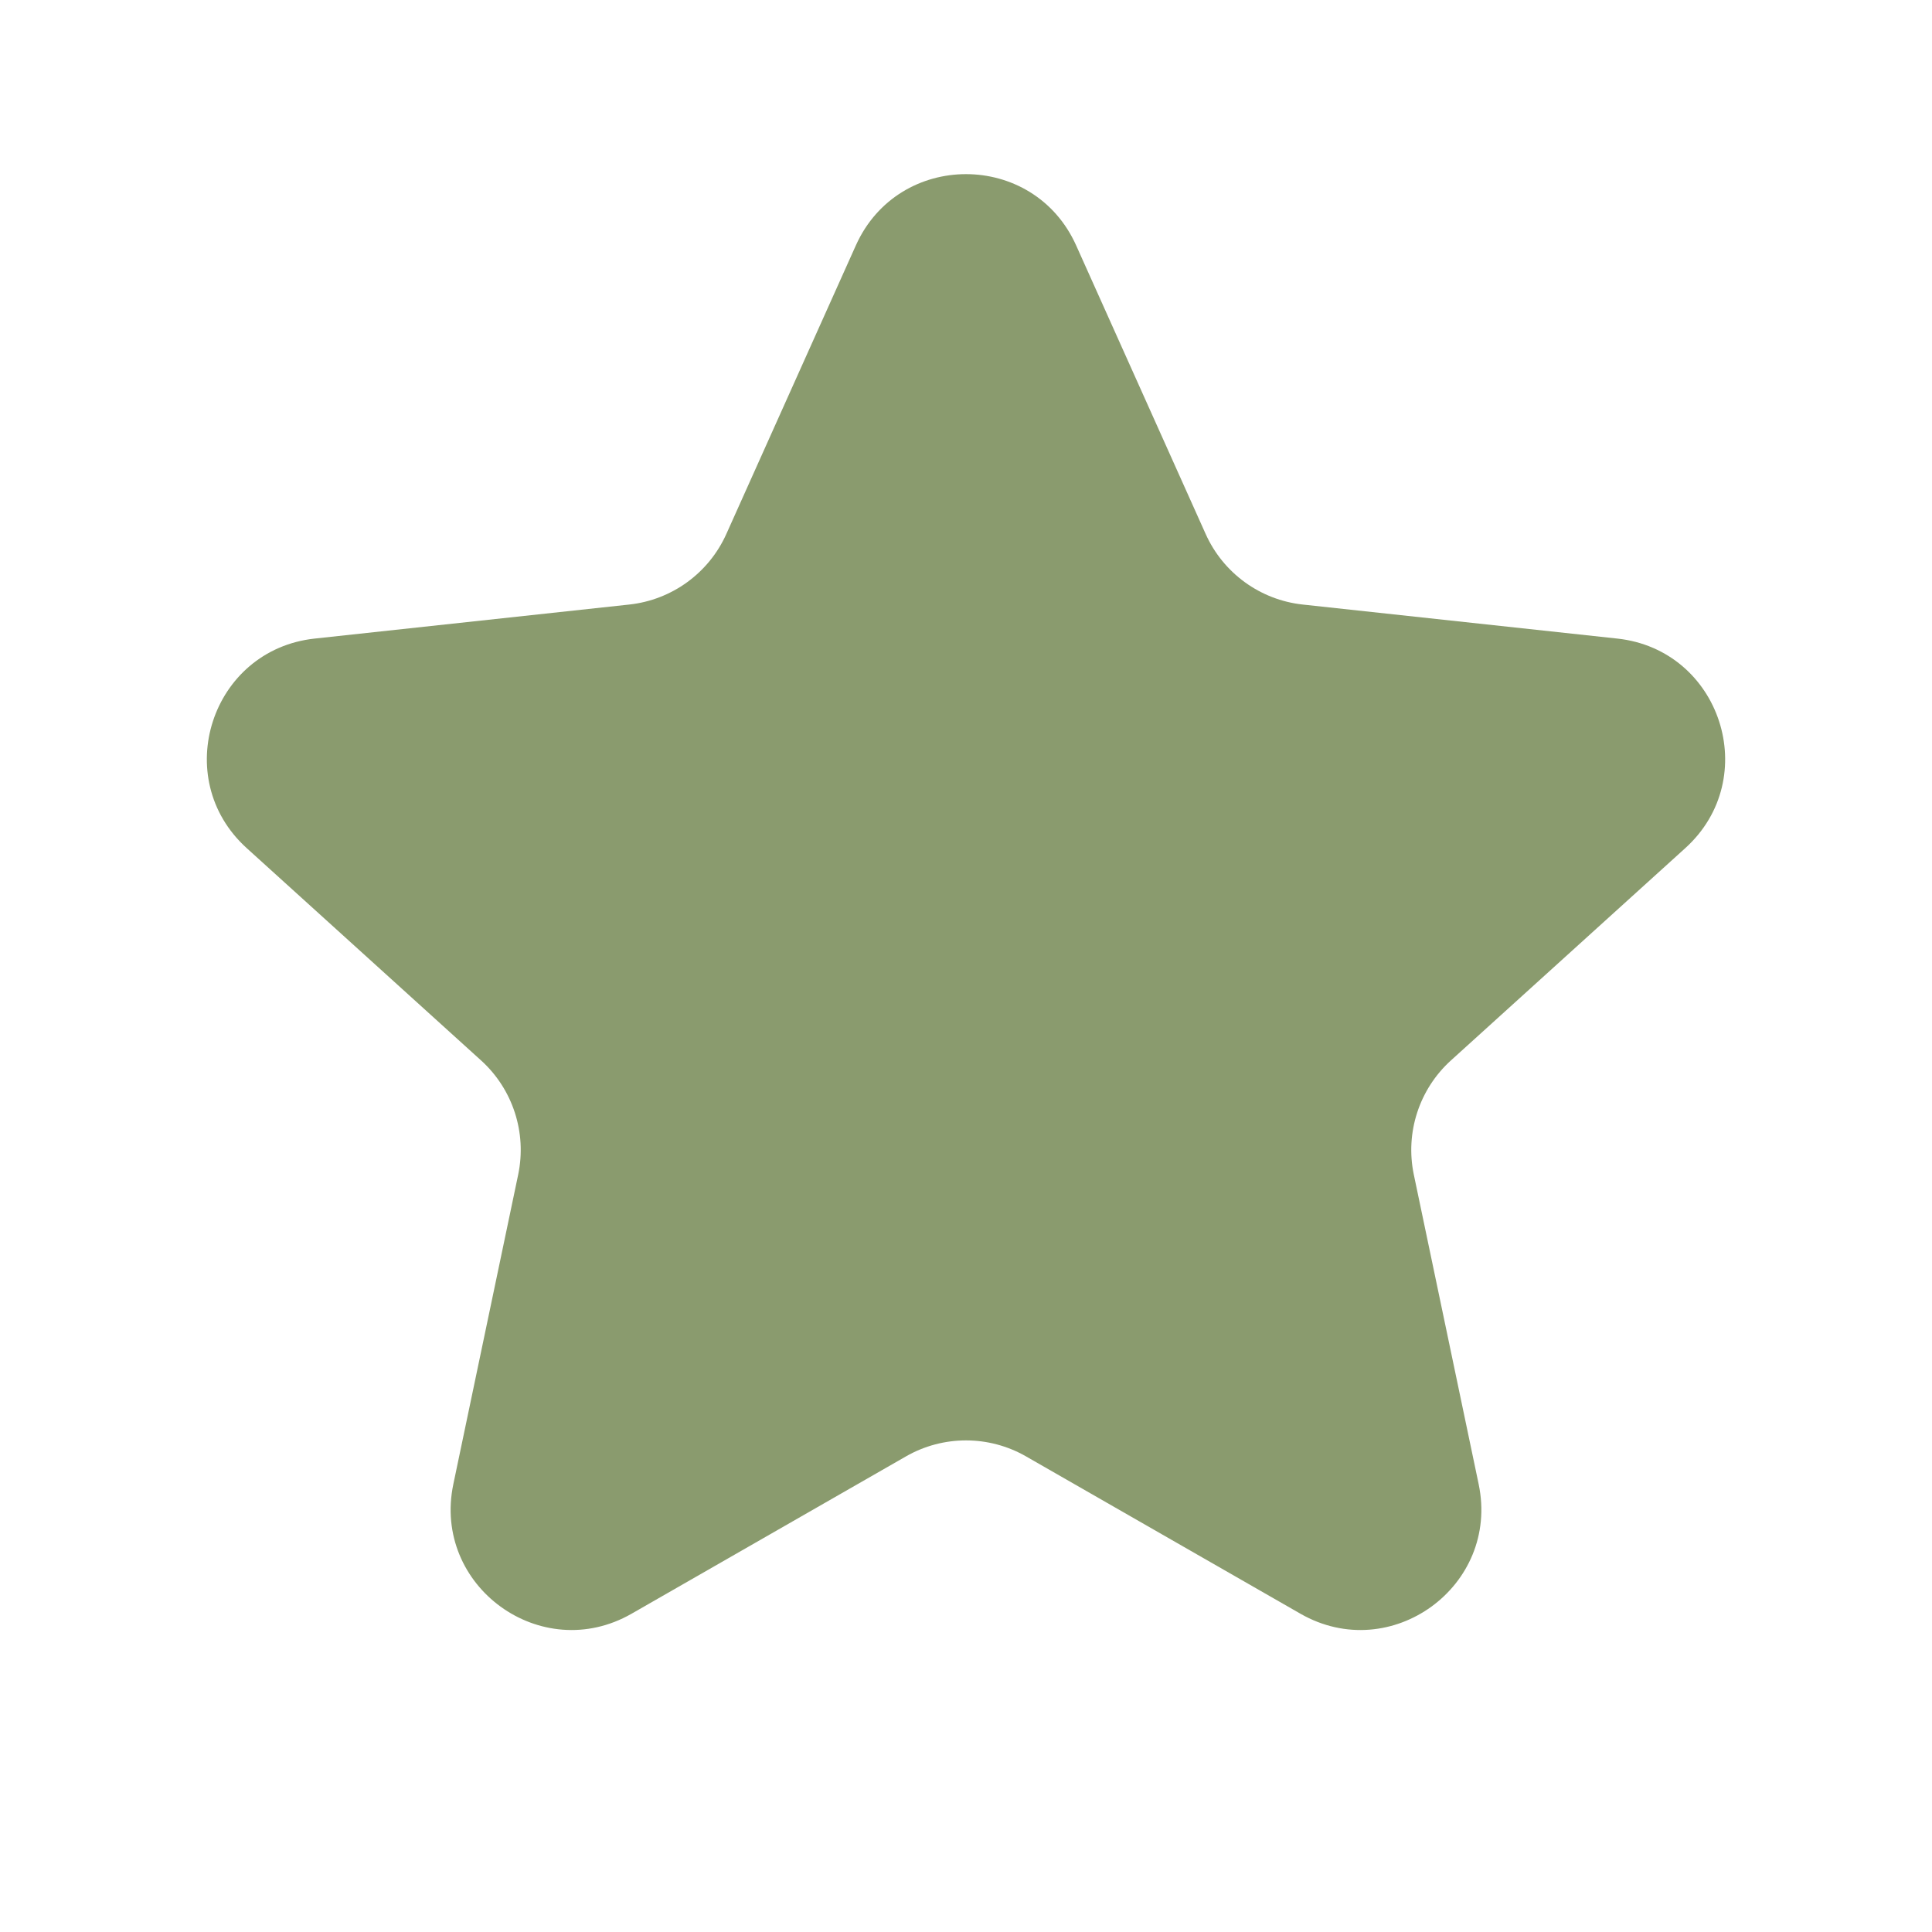 <?xml version="1.0" encoding="UTF-8"?> <svg xmlns="http://www.w3.org/2000/svg" width="48" height="48" viewBox="0 0 48 48" fill="none"><path d="M21.263 6.098C22.323 3.736 25.677 3.736 26.737 6.098L29.954 13.266C30.39 14.238 31.309 14.906 32.369 15.02L40.18 15.865C42.754 16.143 43.79 19.333 41.871 21.071L36.048 26.346C35.259 27.061 34.908 28.141 35.126 29.184L36.737 36.874C37.267 39.408 34.554 41.38 32.308 40.092L25.492 36.184C24.568 35.654 23.432 35.654 22.508 36.184L15.692 40.092C13.446 41.38 10.733 39.408 11.263 36.874L12.874 29.184C13.092 28.141 12.741 27.061 11.952 26.346L6.129 21.071C4.21 19.333 5.246 16.143 7.82 15.865L15.631 15.02C16.691 14.906 17.61 14.238 18.046 13.266L21.263 6.098Z" fill="#8A9B6E"></path></svg> 